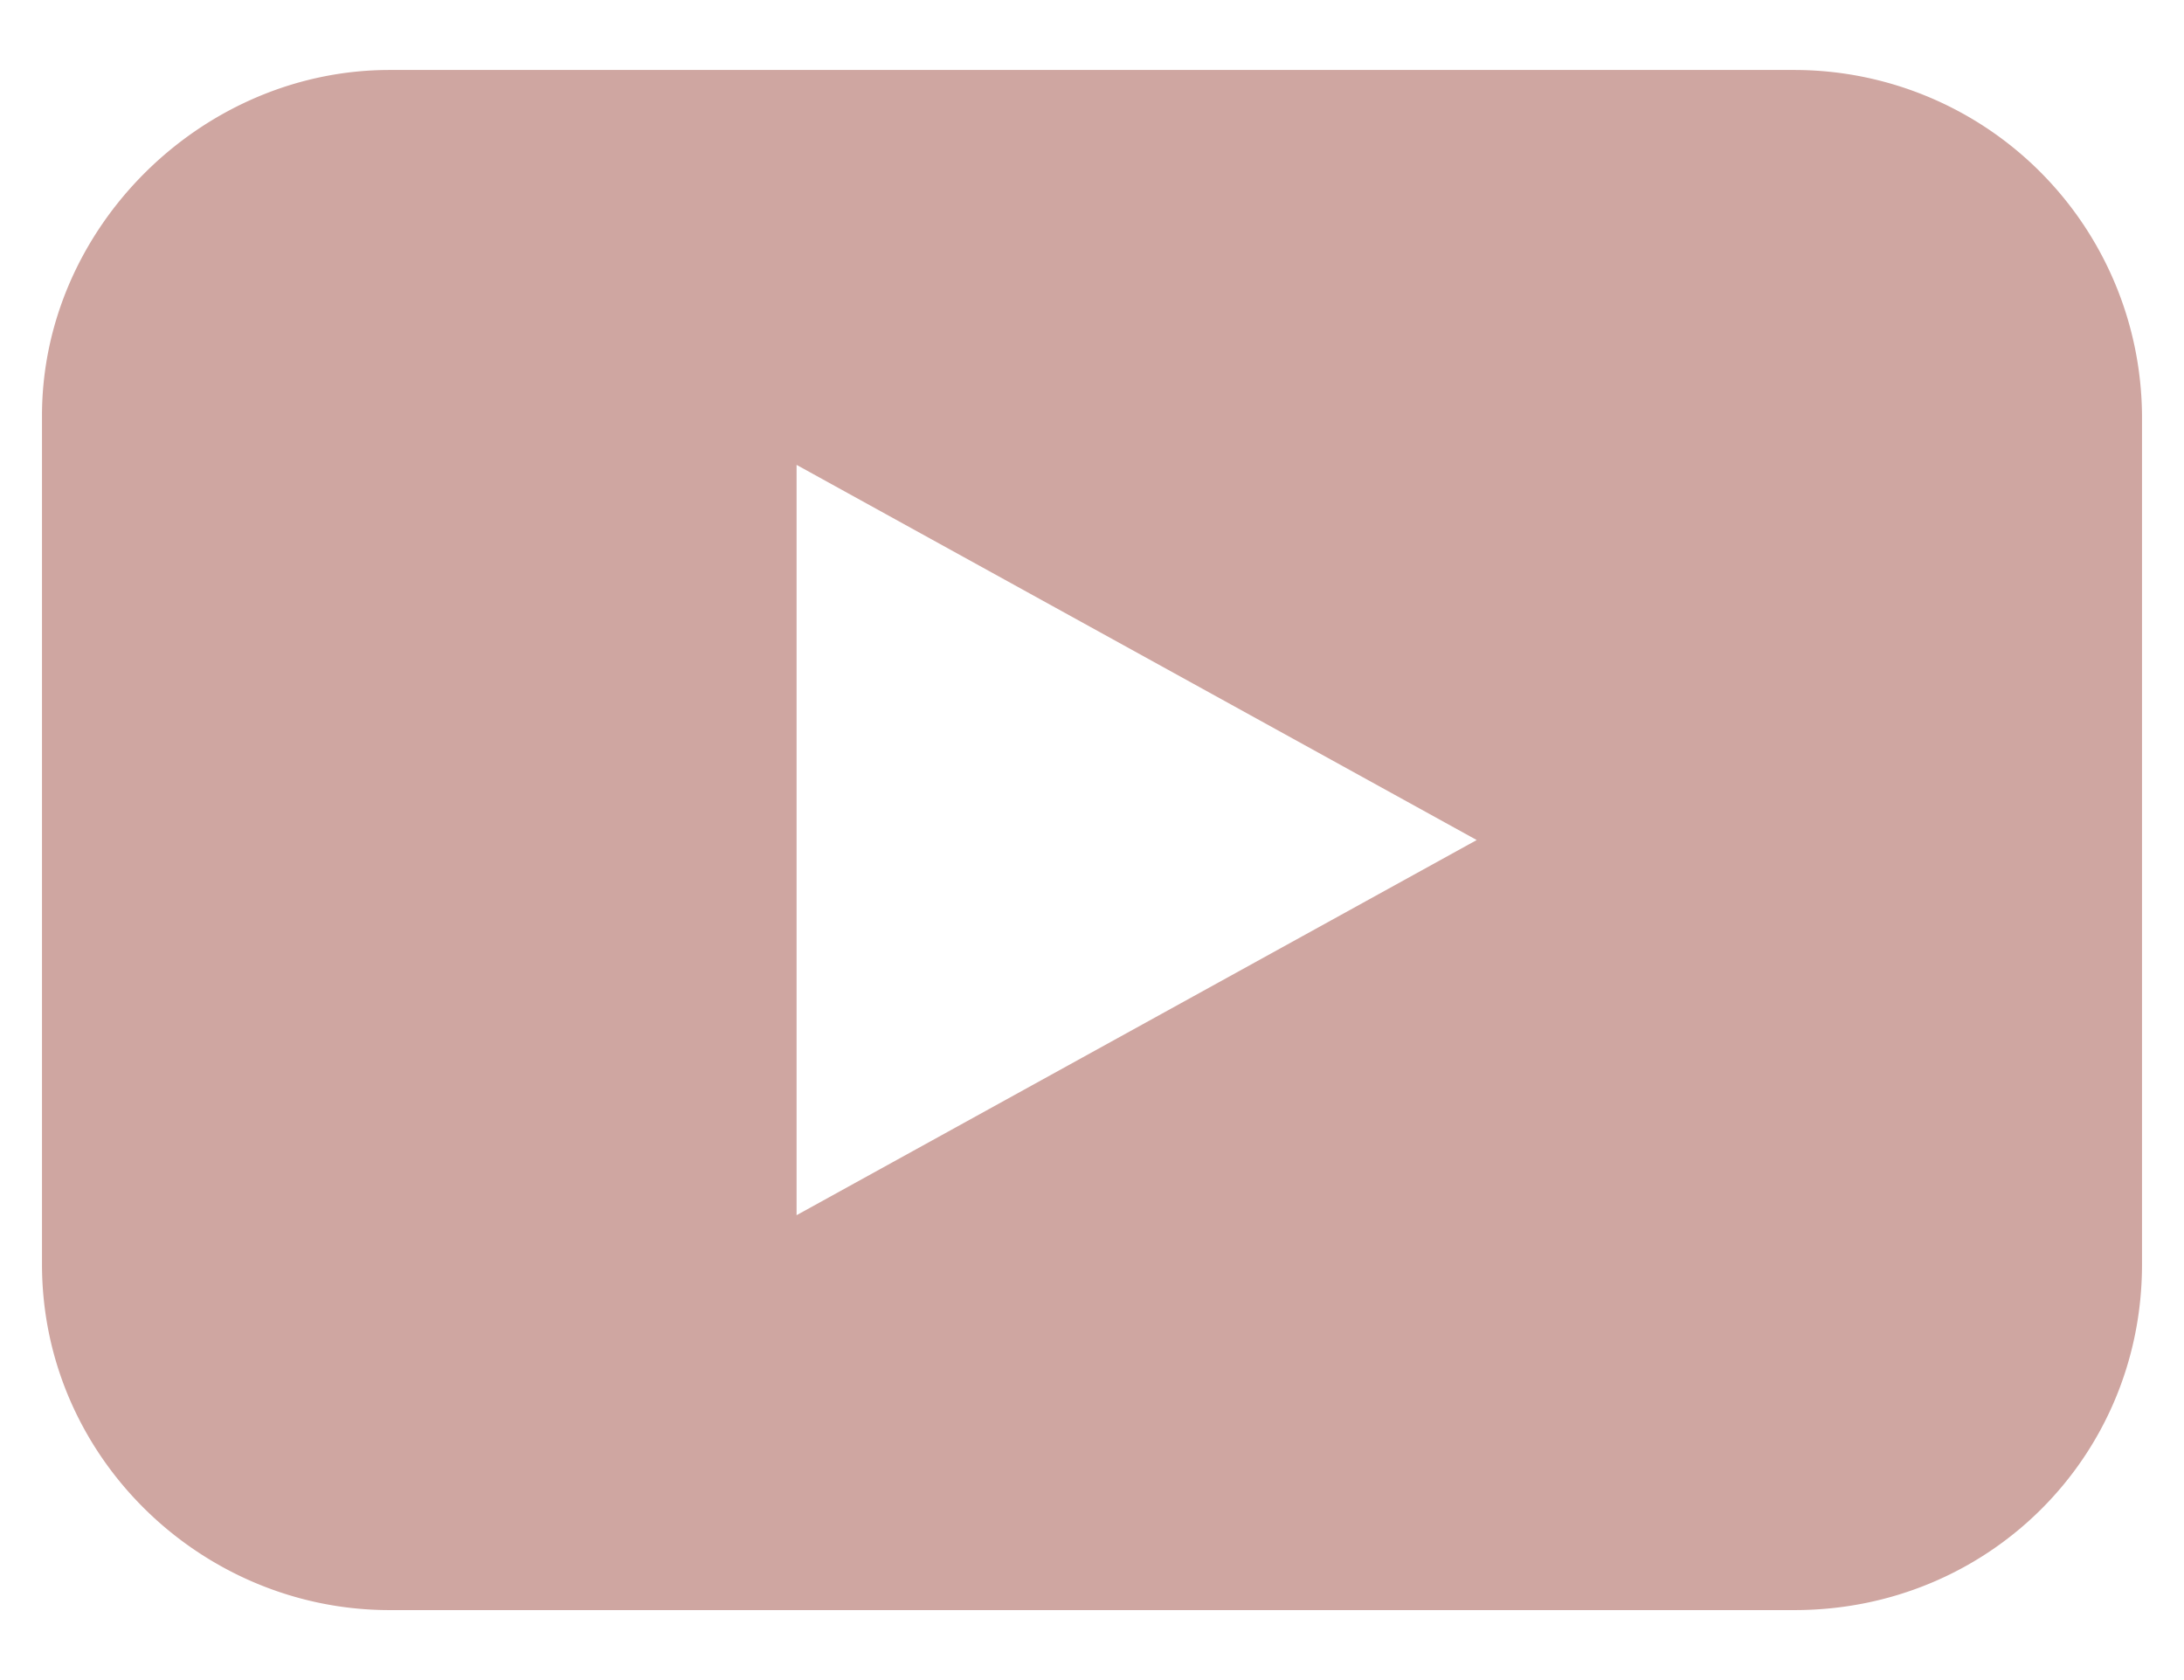 <svg xmlns="http://www.w3.org/2000/svg" width="26" height="20" fill-rule="evenodd" fill="#cfa6a1" xmlns:v="https://vecta.io/nano"><path d="M4.637.833h16.726A4.14 4.14 0 0 1 25.5 4.947v10.107c0 2.292-1.832 4.113-4.137 4.113H4.637C2.4 19.167.5 17.345.5 15.053V4.947C.5 2.714 2.4.833 4.637.833zM17.58 10L9.483 5.534v8.932L17.58 10z"/></svg>